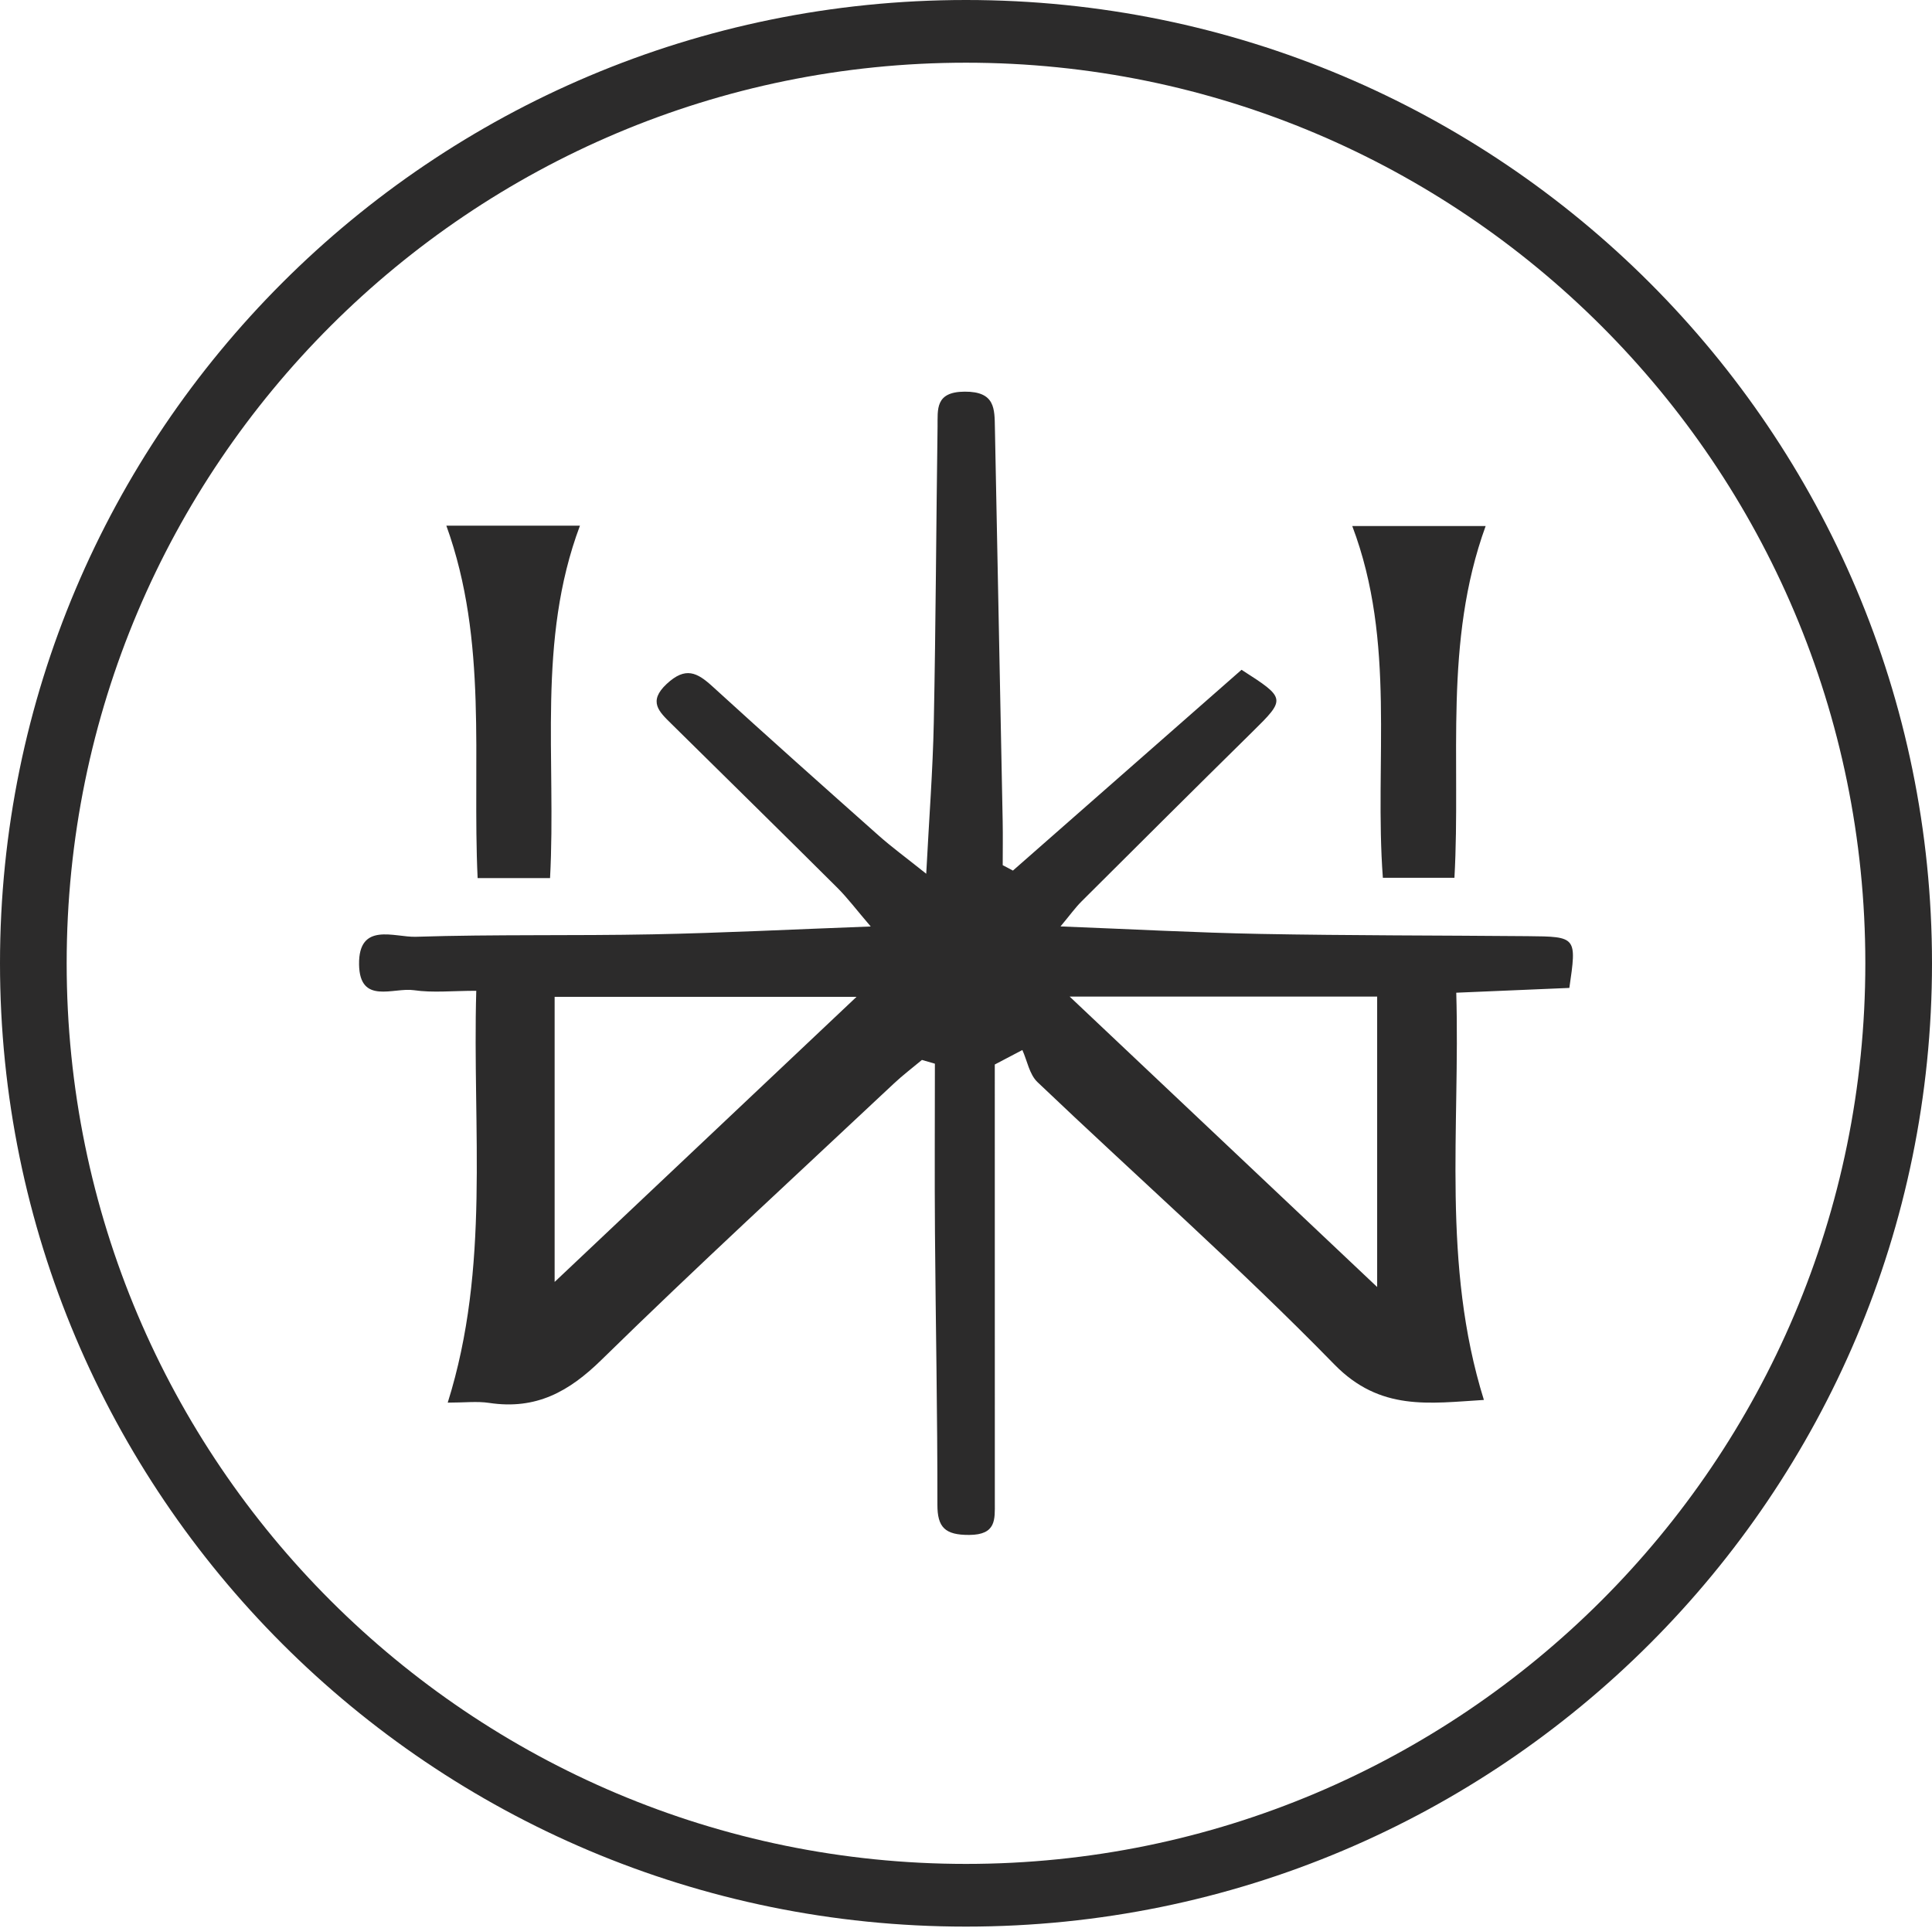 <svg width="512" height="511" viewBox="0 0 512 511" fill="none" xmlns="http://www.w3.org/2000/svg">
<path d="M263.628 282.124C263.628 320.827 263.62 359.528 263.639 398.229C263.642 402.685 264.057 406.757 256.886 406.801C250.413 406.841 248.412 404.777 248.421 398.776C248.452 374.785 247.959 350.791 247.776 326.799C247.661 311.837 247.756 296.873 247.756 281.91C246.611 281.576 245.468 281.245 244.322 280.913C241.844 282.985 239.249 284.947 236.907 287.147C210.979 311.492 184.751 335.567 159.38 360.416C150.814 368.805 142.096 373.692 129.626 371.811C126.463 371.332 123.148 371.739 118.651 371.739C129.955 335.754 125.167 299.694 126.214 262.588C119.902 262.588 114.69 263.162 109.692 262.432C104.277 261.641 95.325 266.364 95.157 255.629C94.978 244.203 104.593 248.452 110.171 248.274C131.087 247.609 152.039 248.039 172.968 247.626C191.439 247.264 209.898 246.321 230.752 245.545C226.925 241.08 224.619 237.99 221.892 235.274C207.299 220.747 192.602 206.312 177.938 191.847C174.671 188.624 171.659 185.934 176.697 181.244C181.676 176.61 184.744 178.209 188.837 181.946C203.377 195.223 218.094 208.329 232.827 221.42C236.303 224.507 240.096 227.28 245.461 231.57C246.223 216.844 247.207 204.175 247.465 191.492C247.993 165.349 248.096 139.198 248.463 113.051C248.527 108.546 247.741 103.848 255.644 103.799C263.8 103.749 263.56 108.411 263.661 113.477C264.357 148.216 265.05 182.956 265.721 217.695C265.793 221.563 265.729 225.43 265.729 229.297C266.632 229.774 267.535 230.253 268.435 230.73C288.69 212.94 308.943 195.149 329.019 177.514C340.852 185.086 340.799 185.191 331.81 194.043C316.691 208.932 301.662 223.903 286.64 238.88C284.978 240.537 283.612 242.458 281.047 245.528C299.879 246.257 317.026 247.198 334.187 247.518C357.733 247.958 381.289 247.901 404.839 248.11C417.871 248.226 417.868 248.277 415.893 261.828C406.487 262.226 396.837 262.635 385.924 263.098C386.978 299.123 382.022 335.009 393.246 371.023C378.72 371.915 365.757 374.057 353.604 361.604C328.41 335.789 301.15 311.762 274.954 286.802C272.785 284.734 272.235 281.159 270.935 278.285C268.499 279.566 266.063 280.845 263.628 282.124ZM146.984 264.193V339.747C173.231 314.96 199.899 289.775 226.989 264.193H146.984ZM283.475 264.129C311.445 290.546 338.021 315.647 364.96 341.094V264.129H283.475Z" fill="#2C2B2B"/>
<path d="M145.77 232.722H126.575C125.111 201.408 129.373 170.016 118.285 139.312H153.694C142.251 169.823 147.451 201.138 145.77 232.722Z" fill="#2C2B2B"/>
<path d="M393.711 139.416C382.535 170.228 387.181 201.453 385.44 232.635H366.474C364.167 201.87 370.058 170.287 358.363 139.416H393.711Z" fill="#2C2B2B"/>
<path fill-rule="evenodd" clip-rule="evenodd" d="M256 16.618C124.869 16.618 17.668 123 17.668 255.303C17.668 387.608 124.869 493.99 256 493.99C387.132 493.99 494.332 387.608 494.332 255.303C494.332 123 387.132 16.618 256 16.618ZM0 255.303C0 114.785 114.119 0 256 0C397.881 0 512 114.785 512 255.303C512 395.822 397.881 510.607 256 510.607C114.119 510.607 0 395.822 0 255.303Z" fill="#2C2B2B"/>
</svg>
